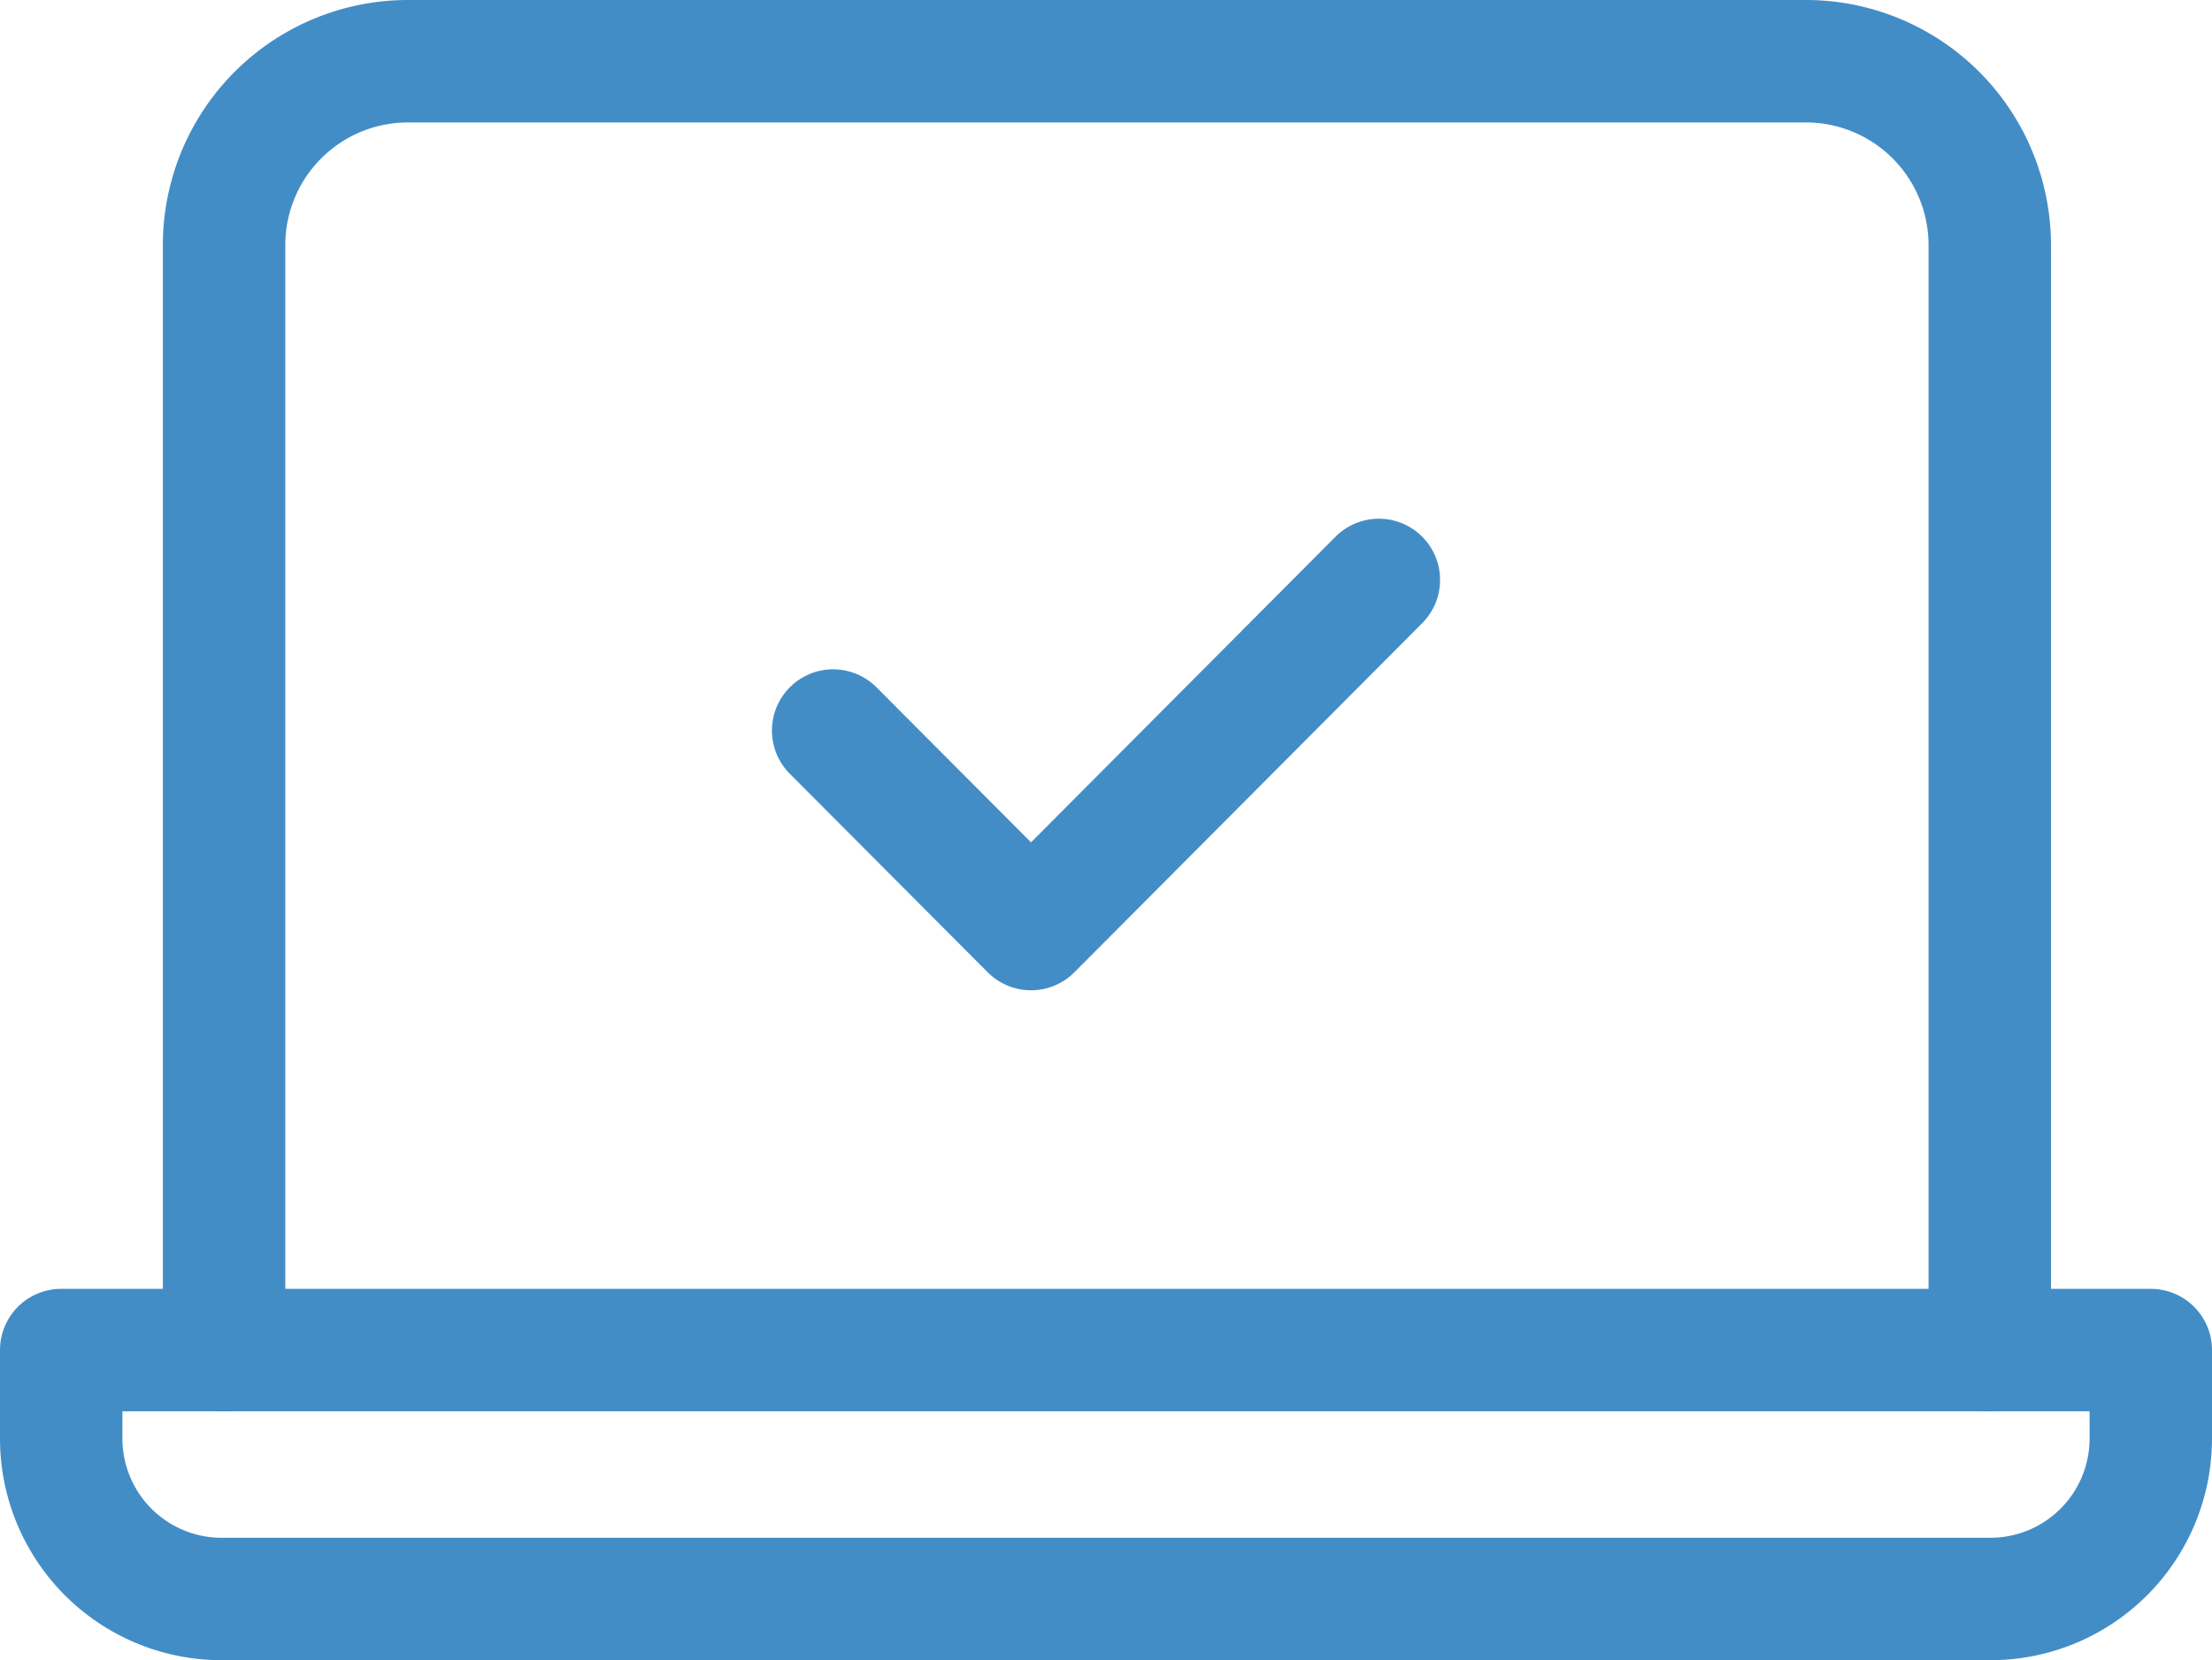 <svg xmlns="http://www.w3.org/2000/svg" width="72.27" height="54.238" viewBox="0 0 72.27 54.238">
  <g id="Group_57422" data-name="Group 57422" transform="translate(1.136 1.136)">
    <g id="Group_57740" data-name="Group 57740" transform="translate(0.864 0.864)">
      <path id="Path_253211" data-name="Path 253211" d="M7.157,43.108V6.992A6.008,6.008,0,0,1,13.181,1h45.64a6.008,6.008,0,0,1,6.024,5.992V43.108" transform="translate(-1.836 -1)" fill="none" stroke="#438dc7" stroke-linecap="round" stroke-linejoin="round" stroke-width="4"/>
      <path id="Path_253212" data-name="Path 253212" d="M1,49.724v2.892a5.24,5.24,0,0,0,5.24,5.24H64.03a5.24,5.24,0,0,0,5.24-5.24V49.724Z" transform="translate(-1 -7.618)" fill="none" stroke="#438dc7" stroke-linecap="round" stroke-linejoin="round" stroke-width="4"/>
      <path id="Path_253213" data-name="Path 253213" d="M30.184,25.53l6.466,6.486L48.014,20.61" transform="translate(-4.964 -3.664)" fill="none" stroke="#438dc7" stroke-linecap="round" stroke-linejoin="round" stroke-width="4"/>
    </g>
  </g>
</svg>
